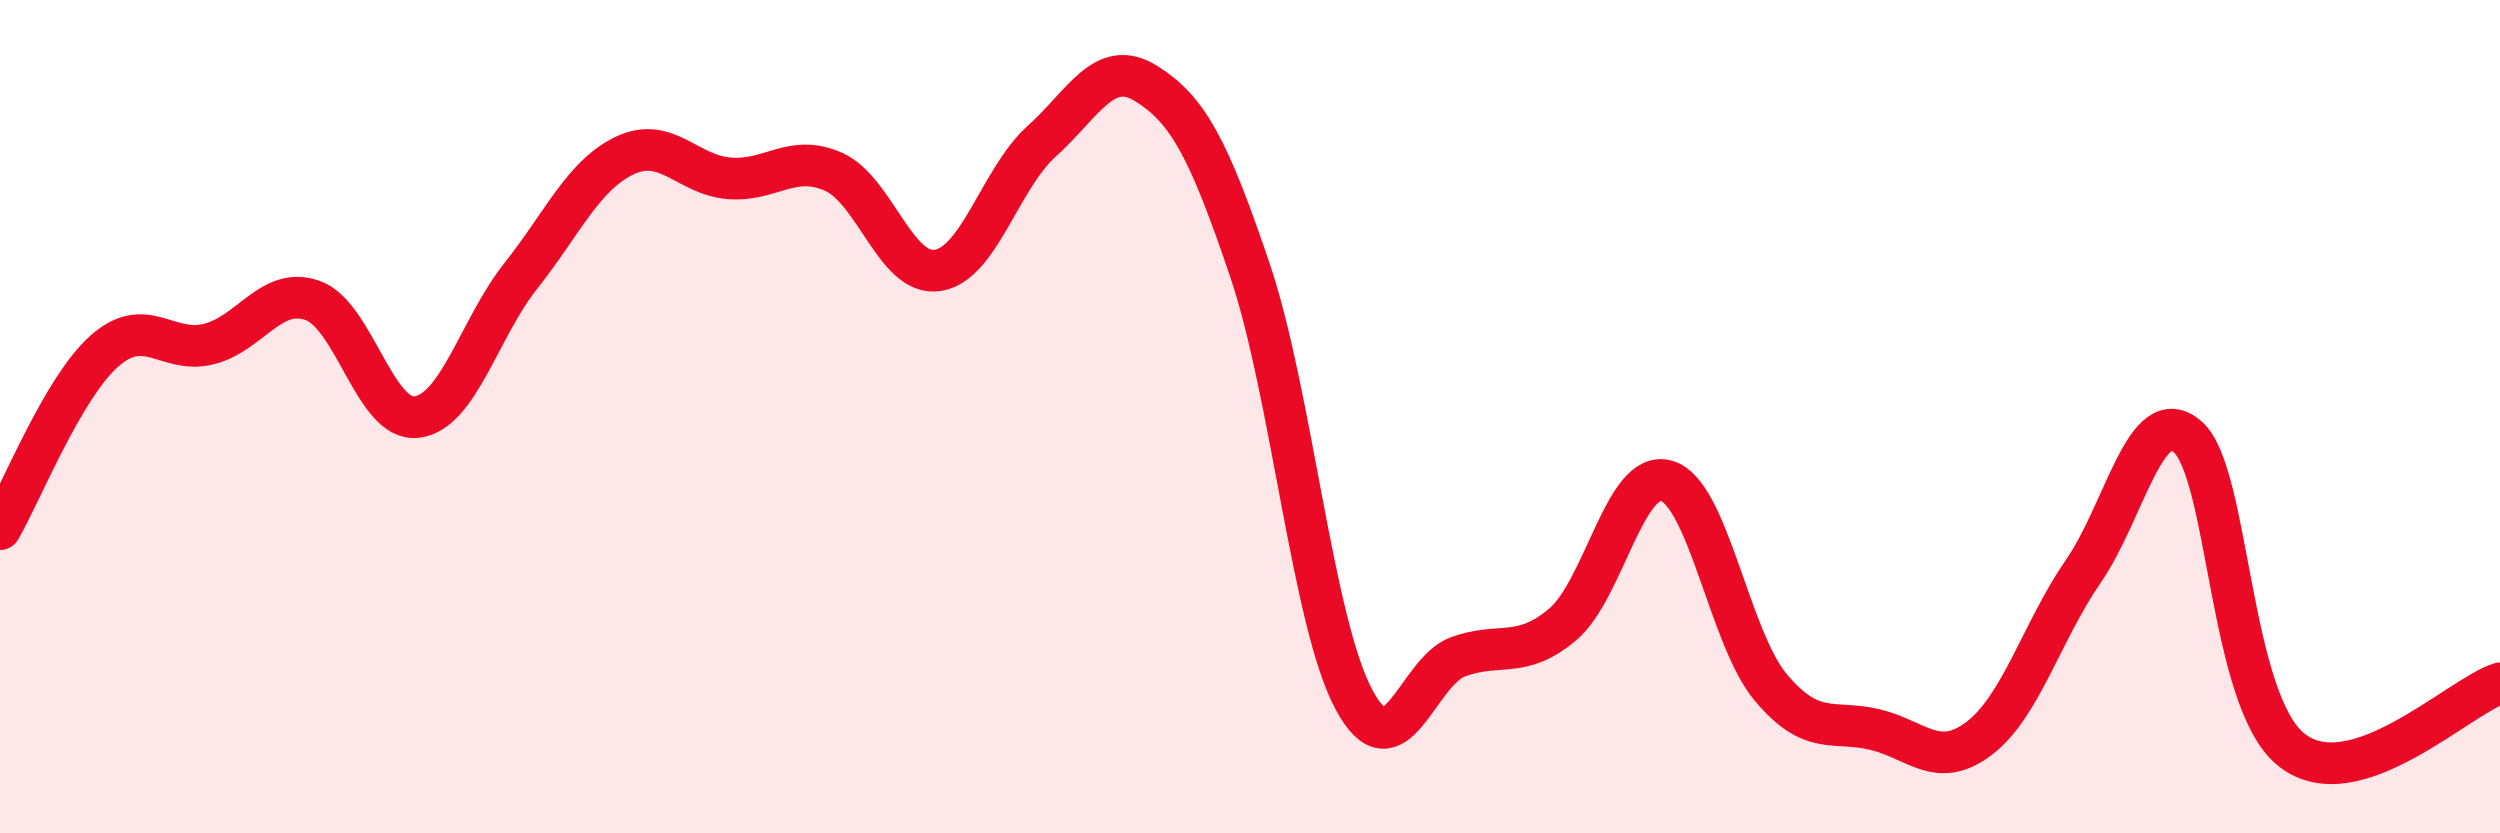 
    <svg width="60" height="20" viewBox="0 0 60 20" xmlns="http://www.w3.org/2000/svg">
      <path
        d="M 0,12.7 C 0.5,11.85 1.5,9.32 2.5,8.43 C 3.5,7.54 4,8.5 5,8.26 C 6,8.02 6.5,6.86 7.5,7.21 C 8.5,7.56 9,10.13 10,10.01 C 11,9.89 11.5,7.88 12.5,6.62 C 13.5,5.36 14,4.2 15,3.73 C 16,3.26 16.5,4.2 17.5,4.28 C 18.5,4.36 19,3.68 20,4.12 C 21,4.56 21.5,6.64 22.5,6.49 C 23.5,6.34 24,4.29 25,3.39 C 26,2.49 26.5,1.38 27.5,2 C 28.5,2.62 29,3.53 30,6.49 C 31,9.45 31.5,14.95 32.5,16.8 C 33.5,18.65 34,16.12 35,15.76 C 36,15.4 36.5,15.83 37.5,14.99 C 38.5,14.15 39,11.24 40,11.54 C 41,11.84 41.5,15.31 42.5,16.5 C 43.5,17.69 44,17.27 45,17.51 C 46,17.75 46.5,18.48 47.5,17.72 C 48.5,16.96 49,15.16 50,13.71 C 51,12.26 51.5,9.62 52.5,10.48 C 53.5,11.34 53.5,16.82 55,18 C 56.5,19.18 59,16.72 60,16.4L60 20L0 20Z"
        fill="#EB0A25"
        opacity="0.1"
        stroke-linecap="round"
        stroke-linejoin="round"
      />
      <path
        d="M 0,12.7 C 0.5,11.85 1.5,9.32 2.5,8.43 C 3.5,7.54 4,8.5 5,8.26 C 6,8.02 6.5,6.86 7.5,7.21 C 8.5,7.56 9,10.13 10,10.01 C 11,9.89 11.5,7.88 12.5,6.62 C 13.5,5.36 14,4.2 15,3.73 C 16,3.26 16.5,4.2 17.5,4.28 C 18.5,4.36 19,3.68 20,4.12 C 21,4.56 21.5,6.64 22.5,6.49 C 23.5,6.34 24,4.29 25,3.39 C 26,2.49 26.5,1.38 27.5,2 C 28.5,2.62 29,3.53 30,6.49 C 31,9.45 31.5,14.95 32.5,16.8 C 33.5,18.65 34,16.12 35,15.76 C 36,15.4 36.5,15.83 37.5,14.99 C 38.5,14.15 39,11.24 40,11.54 C 41,11.84 41.5,15.31 42.5,16.5 C 43.5,17.69 44,17.27 45,17.51 C 46,17.75 46.5,18.48 47.5,17.72 C 48.5,16.96 49,15.16 50,13.71 C 51,12.26 51.5,9.62 52.5,10.48 C 53.5,11.34 53.5,16.82 55,18 C 56.5,19.18 59,16.72 60,16.4"
        stroke="#EB0A25"
        stroke-width="1"
        fill="none"
        stroke-linecap="round"
        stroke-linejoin="round"
      />
    </svg>
  